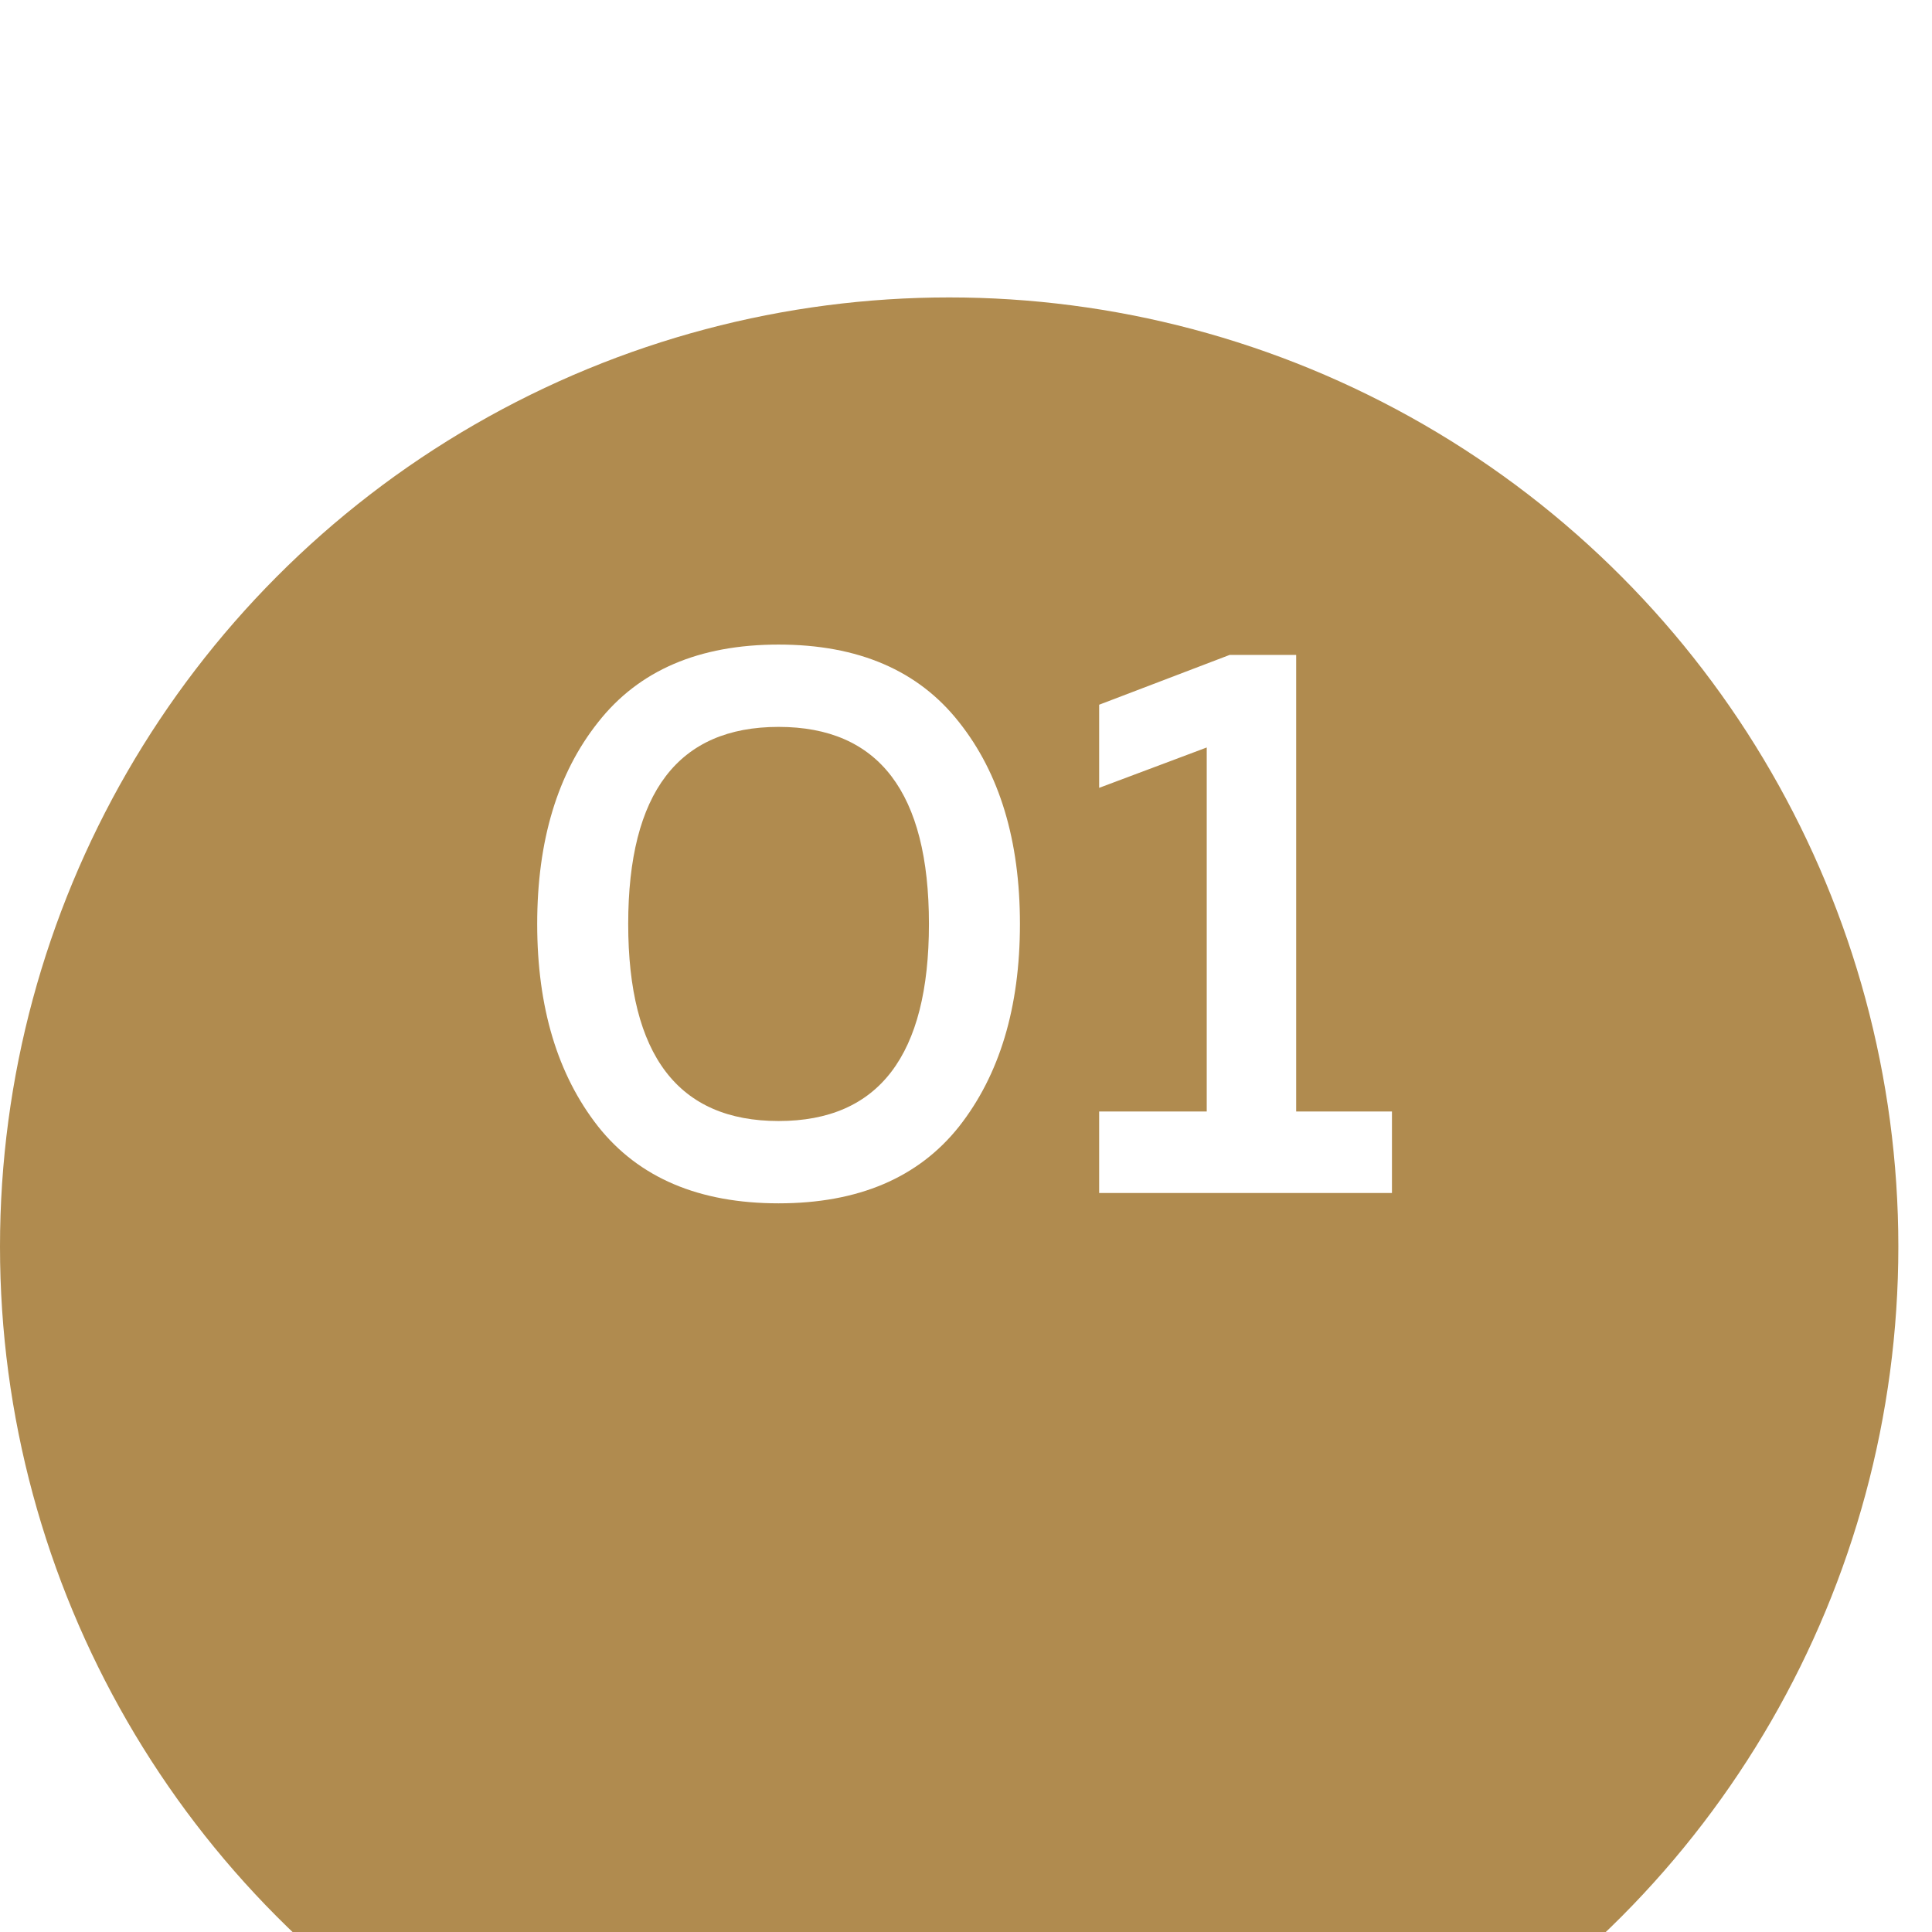 <?xml version="1.0" encoding="UTF-8"?> <svg xmlns="http://www.w3.org/2000/svg" width="38" height="38" viewBox="0 0 38 38" fill="none"> <g filter="url(#filter0_i_24_163)"> <circle cx="18.669" cy="18.669" r="18.669" fill="#B08B4F"></circle> </g> <path d="M11.765 22.158C10.966 21.141 10.566 19.813 10.566 18.173C10.566 16.534 10.966 15.21 11.765 14.204C12.564 13.187 13.747 12.678 15.314 12.678C16.881 12.678 18.064 13.187 18.863 14.204C19.662 15.21 20.061 16.534 20.061 18.173C20.061 19.813 19.662 21.141 18.863 22.158C18.064 23.164 16.881 23.668 15.314 23.668C13.747 23.668 12.564 23.164 11.765 22.158ZM15.314 22.049C17.285 22.049 18.271 20.757 18.271 18.173C18.271 15.589 17.285 14.297 15.314 14.297C13.342 14.297 12.356 15.589 12.356 18.173C12.356 20.757 13.342 22.049 15.314 22.049ZM24.187 12.881H25.494V21.862H27.378V23.465H21.619V21.862H23.735V14.702L21.619 15.496V13.861L24.187 12.881Z" fill="white"></path> <defs> <filter id="filter0_i_24_163" x="0" y="0" width="37.337" height="43.187" filterUnits="userSpaceOnUse" color-interpolation-filters="sRGB"> <feFlood flood-opacity="0" result="BackgroundImageFix"></feFlood> <feBlend mode="normal" in="SourceGraphic" in2="BackgroundImageFix" result="shape"></feBlend> <feColorMatrix in="SourceAlpha" type="matrix" values="0 0 0 0 0 0 0 0 0 0 0 0 0 0 0 0 0 0 127 0" result="hardAlpha"></feColorMatrix> <feOffset dy="5.85"></feOffset> <feGaussianBlur stdDeviation="8.775"></feGaussianBlur> <feComposite in2="hardAlpha" operator="arithmetic" k2="-1" k3="1"></feComposite> <feColorMatrix type="matrix" values="0 0 0 0 1 0 0 0 0 1 0 0 0 0 1 0 0 0 0.31 0"></feColorMatrix> <feBlend mode="normal" in2="shape" result="effect1_innerShadow_24_163"></feBlend> </filter> </defs> </svg> 